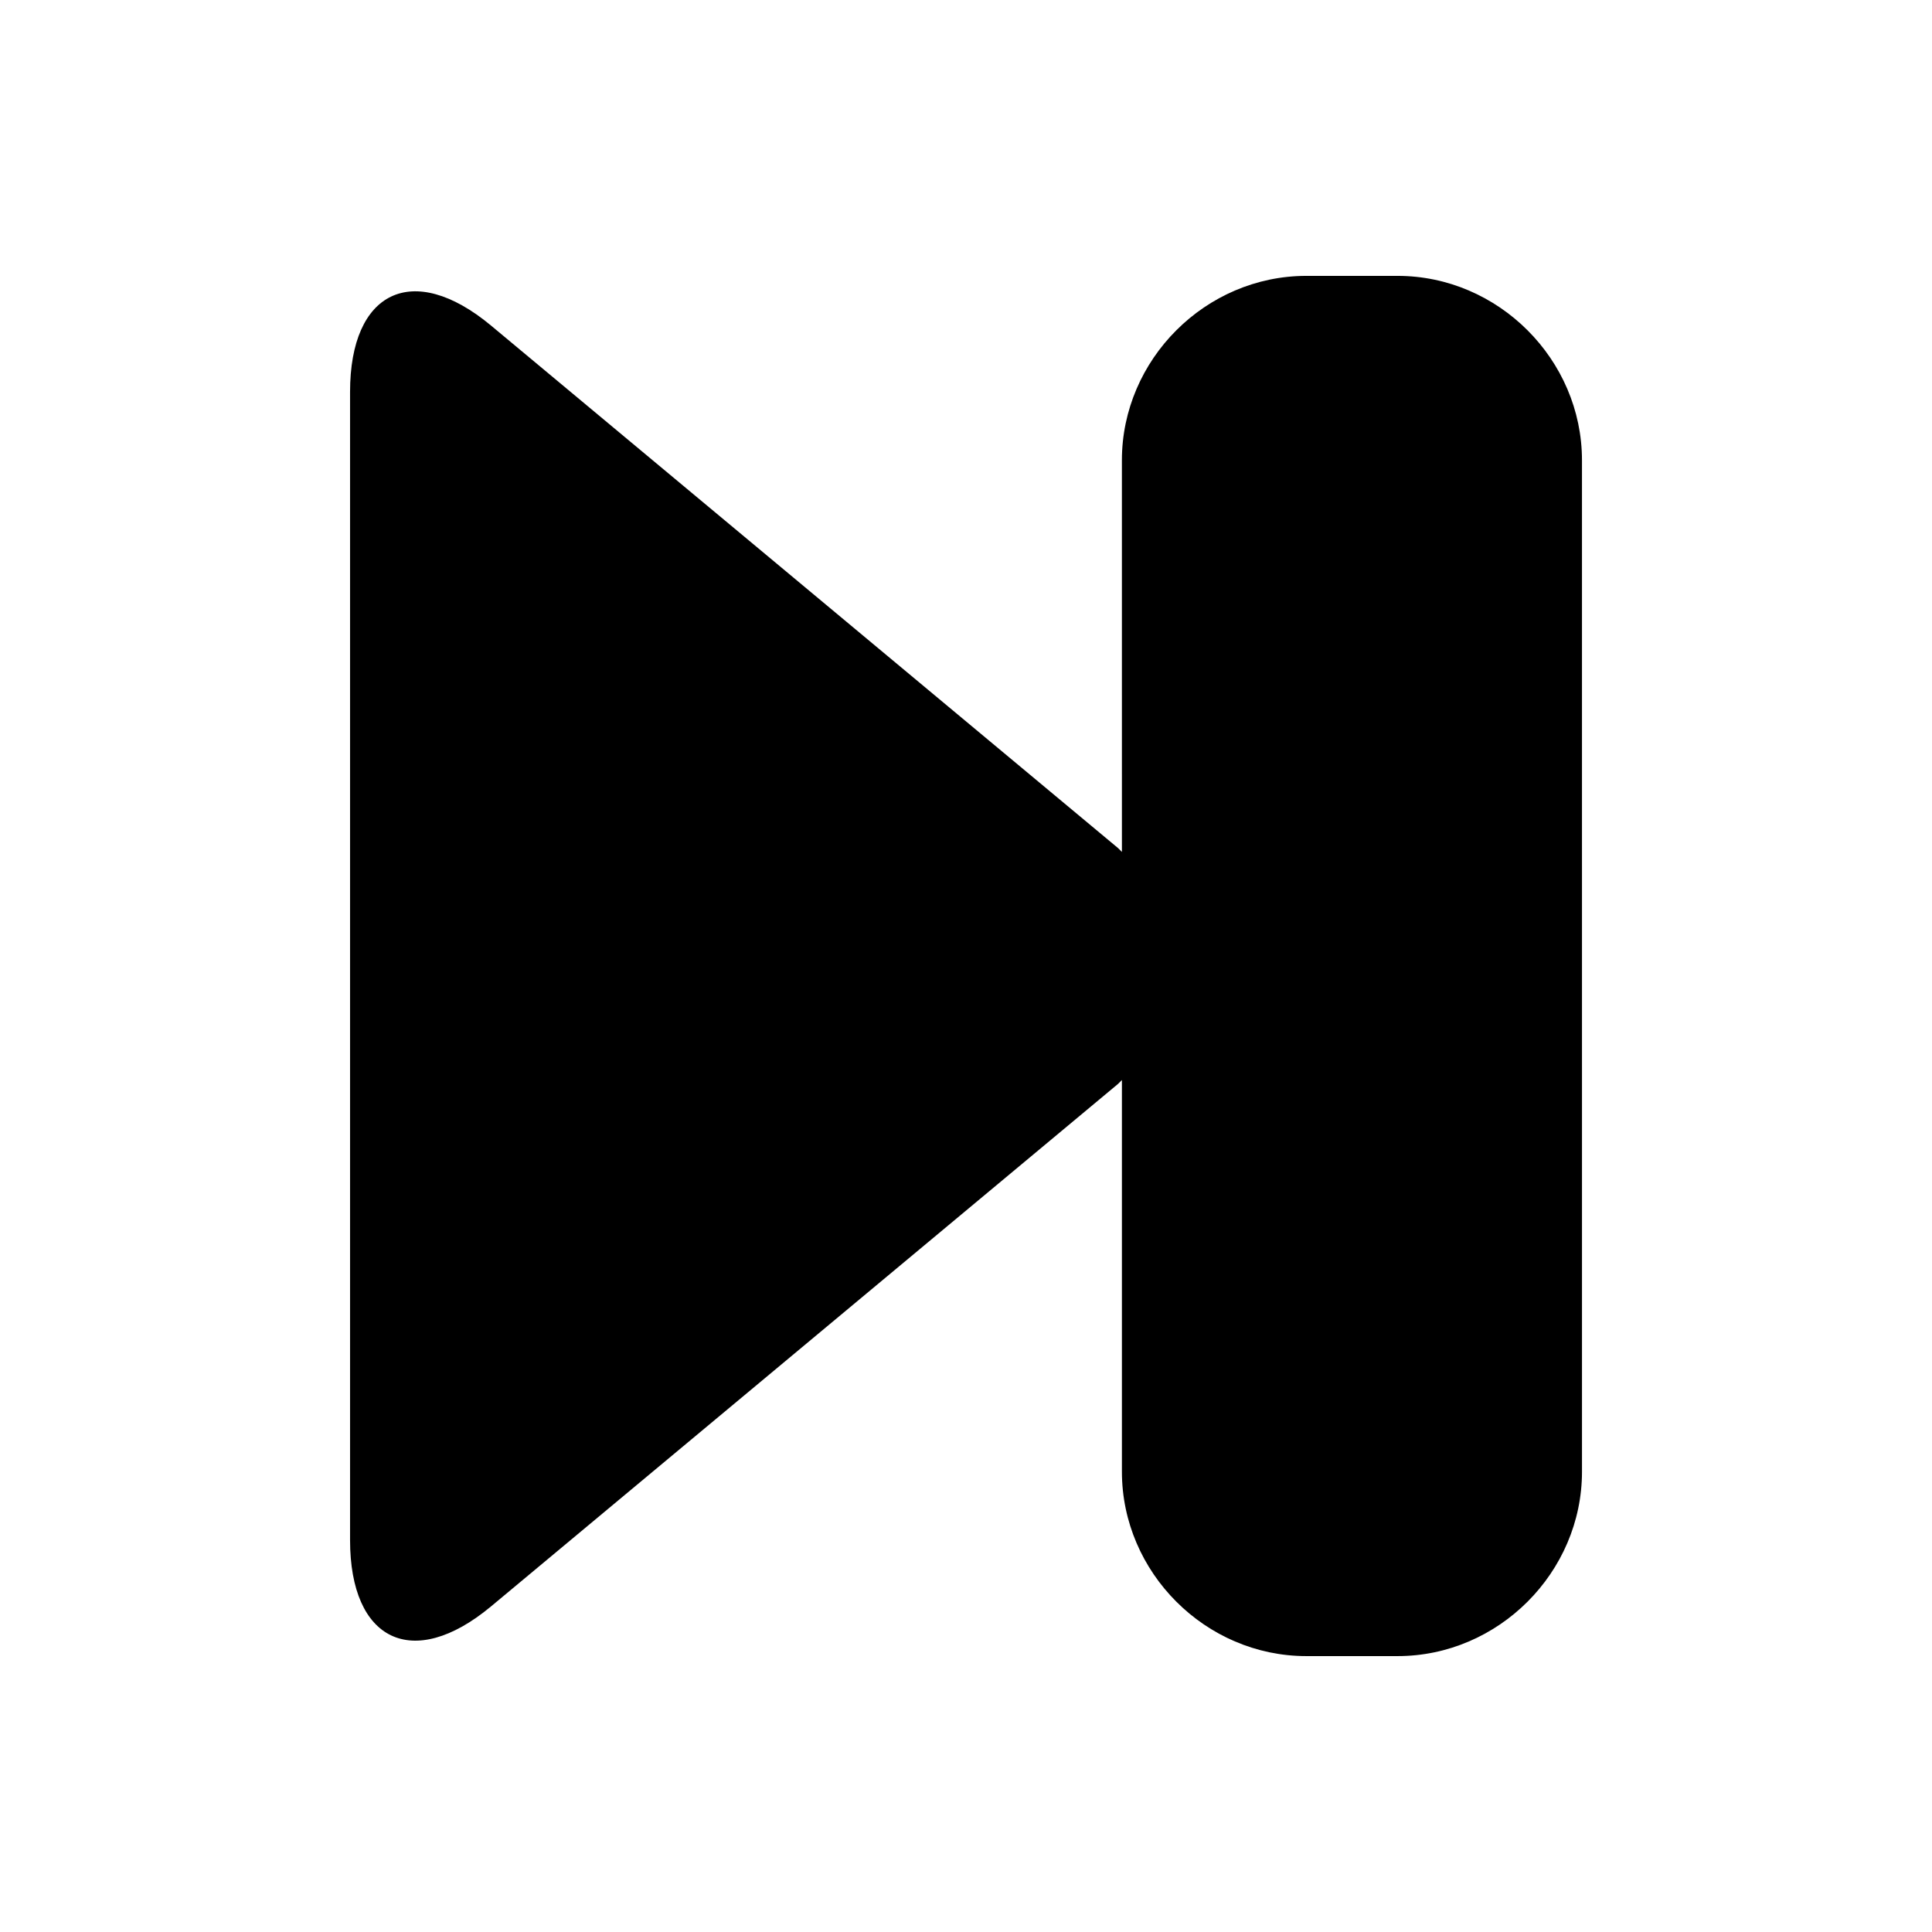 <?xml version="1.0" encoding="UTF-8"?>
<!-- Uploaded to: ICON Repo, www.svgrepo.com, Generator: ICON Repo Mixer Tools -->
<svg fill="#000000" width="800px" height="800px" version="1.1" viewBox="144 144 512 512" xmlns="http://www.w3.org/2000/svg">
 <path d="m274.05 569.78 166.26-138.55c0.504-0.504 0.504-0.504 1.008-1.008v103.79c0 26.703 22.168 48.871 48.871 48.871h24.184c26.703 0 48.871-22.168 48.871-48.871l-0.004-268.03c0-26.703-22.168-48.871-48.871-48.871h-24.184c-26.703 0-48.871 22.168-48.871 48.871l0.004 103.79-1.008-1.008-166.26-138.55c-20.656-17.129-37.281-9.07-37.281 17.633v304.3c0 26.703 16.625 34.762 37.281 17.633z"/>
</svg>
